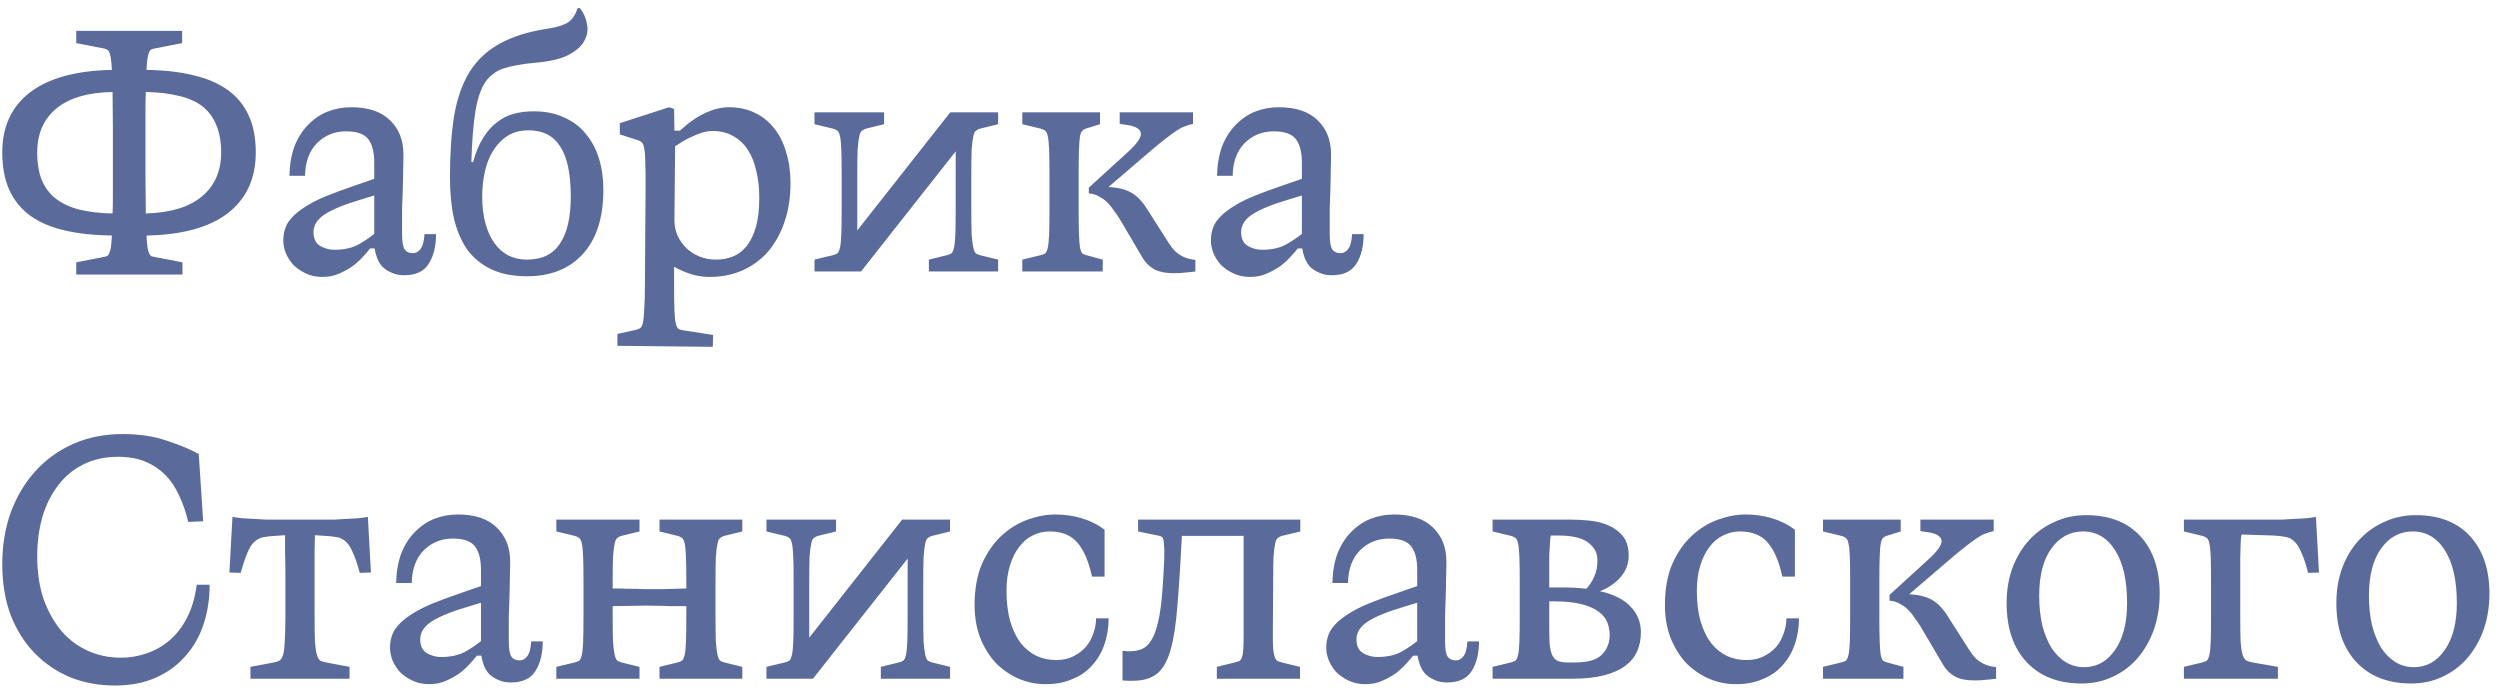 <svg width="221" height="61" viewBox="0 0 221 61" fill="none" xmlns="http://www.w3.org/2000/svg">
<path d="M9.95 8.13C7.77 8.17 6.11 8.66 4.97 9.6C3.85 10.54 3.29 11.83 3.29 13.47C3.29 14.45 3.43 15.28 3.71 15.96C4.01 16.64 4.44 17.19 5 17.61C5.56 18.03 6.25 18.34 7.07 18.54C7.91 18.74 8.87 18.85 9.95 18.87C9.97 18.45 9.98 17.98 9.98 17.46C9.98 16.92 9.98 16.33 9.98 15.69V11.31L9.95 8.13ZM0.2 13.47C0.2 11.19 1.02 9.42 2.66 8.16C4.32 6.9 6.73 6.24 9.89 6.18C9.87 5.74 9.84 5.4 9.8 5.16C9.76 4.9 9.71 4.71 9.65 4.59C9.59 4.47 9.52 4.4 9.44 4.38C9.38 4.34 9.3 4.31 9.2 4.29L6.74 3.81V2.73H16.1V3.81L13.64 4.29C13.54 4.31 13.45 4.34 13.37 4.38C13.31 4.4 13.25 4.47 13.19 4.59C13.13 4.71 13.08 4.9 13.04 5.16C13 5.4 12.97 5.74 12.95 6.18C14.53 6.2 15.92 6.36 17.12 6.66C18.32 6.94 19.32 7.37 20.12 7.95C20.94 8.53 21.56 9.28 21.98 10.2C22.4 11.1 22.61 12.19 22.61 13.47C22.61 15.77 21.79 17.56 20.15 18.84C18.51 20.1 16.11 20.76 12.95 20.82C12.97 21.26 13 21.61 13.04 21.87C13.08 22.11 13.13 22.29 13.19 22.41C13.25 22.53 13.31 22.61 13.37 22.65C13.45 22.67 13.54 22.69 13.64 22.71L16.13 23.19V24.27H6.74V23.19L9.2 22.71C9.3 22.69 9.38 22.67 9.44 22.65C9.52 22.61 9.59 22.53 9.65 22.41C9.71 22.29 9.76 22.11 9.8 21.87C9.84 21.61 9.87 21.26 9.89 20.82C8.31 20.8 6.92 20.65 5.72 20.37C4.52 20.09 3.51 19.66 2.69 19.08C1.87 18.48 1.25 17.72 0.83 16.8C0.41 15.88 0.2 14.77 0.2 13.47ZM12.89 18.87C15.07 18.81 16.72 18.31 17.84 17.37C18.98 16.43 19.55 15.13 19.55 13.47C19.55 12.51 19.4 11.69 19.1 11.01C18.82 10.33 18.4 9.78 17.84 9.36C17.28 8.94 16.58 8.64 15.74 8.46C14.92 8.26 13.97 8.15 12.89 8.13C12.87 8.55 12.86 9.03 12.86 9.57C12.86 10.09 12.86 10.67 12.86 11.31V15.69L12.89 18.87ZM28.524 24.48C27.945 24.48 27.434 24.37 26.994 24.15C26.575 23.95 26.215 23.7 25.915 23.4C25.634 23.08 25.415 22.73 25.255 22.35C25.114 21.97 25.044 21.61 25.044 21.27C25.044 20.63 25.195 20.08 25.494 19.62C25.814 19.16 26.255 18.75 26.814 18.39C27.375 18.01 28.044 17.66 28.825 17.34C29.625 17.02 30.494 16.7 31.434 16.38L33.084 15.81V14.37C33.084 13.47 32.914 12.79 32.575 12.33C32.234 11.85 31.575 11.61 30.595 11.61C29.575 11.61 28.715 11.96 28.015 12.66C27.334 13.36 26.985 14.32 26.965 15.54H25.584C25.605 14.56 25.755 13.69 26.035 12.93C26.334 12.17 26.735 11.54 27.235 11.04C27.735 10.52 28.305 10.13 28.945 9.87C29.605 9.61 30.305 9.48 31.044 9.48C32.544 9.48 33.684 9.86 34.465 10.62C35.264 11.38 35.664 12.39 35.664 13.65C35.664 14.15 35.654 14.65 35.635 15.15C35.635 15.63 35.624 16.15 35.605 16.71C35.584 17.25 35.565 17.84 35.544 18.48C35.544 19.12 35.544 19.85 35.544 20.67C35.544 21.33 35.614 21.78 35.755 22.02C35.914 22.26 36.164 22.38 36.505 22.38C36.764 22.38 36.984 22.26 37.164 22.02C37.364 21.78 37.484 21.34 37.525 20.7H38.544C38.544 21.78 38.325 22.66 37.885 23.34C37.465 24 36.745 24.33 35.724 24.33C35.285 24.33 34.904 24.25 34.584 24.09C34.264 23.95 33.995 23.77 33.775 23.55C33.575 23.31 33.425 23.05 33.325 22.77C33.224 22.49 33.154 22.22 33.114 21.96H32.724C32.584 22.14 32.385 22.37 32.124 22.65C31.884 22.93 31.584 23.21 31.224 23.49C30.864 23.75 30.454 23.98 29.994 24.18C29.555 24.38 29.064 24.48 28.524 24.48ZM27.715 20.52C27.715 21.1 27.915 21.51 28.314 21.75C28.715 21.97 29.125 22.08 29.544 22.08C30.445 22.08 31.184 21.91 31.765 21.57C32.344 21.23 32.785 20.93 33.084 20.67V17.28L32.005 17.61C30.505 18.05 29.415 18.49 28.735 18.93C28.055 19.37 27.715 19.9 27.715 20.52ZM46.587 24.42C45.367 24.42 44.327 24.22 43.467 23.82C42.607 23.42 41.897 22.85 41.337 22.11C40.797 21.35 40.397 20.43 40.137 19.35C39.897 18.27 39.777 17.04 39.777 15.66C39.777 13.6 39.897 11.81 40.137 10.29C40.397 8.75 40.847 7.45 41.487 6.39C42.147 5.33 43.037 4.49 44.157 3.87C45.297 3.23 46.747 2.78 48.507 2.52C49.267 2.4 49.837 2.22 50.217 1.98C50.597 1.72 50.877 1.3 51.057 0.72H51.267C51.607 1.16 51.817 1.64 51.897 2.16C51.997 2.68 51.907 3.18 51.627 3.66C51.367 4.12 50.887 4.53 50.187 4.89C49.487 5.23 48.517 5.45 47.277 5.55C46.177 5.65 45.277 5.81 44.577 6.03C43.877 6.25 43.317 6.66 42.897 7.26C42.497 7.86 42.207 8.72 42.027 9.84C41.847 10.94 41.727 12.43 41.667 14.31L41.817 14.34C42.057 13.46 42.357 12.74 42.717 12.18C43.077 11.6 43.487 11.14 43.947 10.8C44.407 10.44 44.907 10.19 45.447 10.05C45.987 9.91 46.567 9.84 47.187 9.84C48.207 9.84 49.097 10.02 49.857 10.38C50.637 10.72 51.277 11.2 51.777 11.82C52.297 12.44 52.687 13.17 52.947 14.01C53.207 14.85 53.337 15.77 53.337 16.77C53.337 19.23 52.737 21.12 51.537 22.44C50.337 23.76 48.687 24.42 46.587 24.42ZM42.627 17.37C42.627 19.07 42.977 20.43 43.677 21.45C44.377 22.45 45.347 22.95 46.587 22.95C47.907 22.95 48.877 22.48 49.497 21.54C50.137 20.6 50.457 19.21 50.457 17.37C50.457 15.37 50.147 13.9 49.527 12.96C48.927 12 47.997 11.52 46.737 11.52C46.017 11.52 45.397 11.68 44.877 12C44.377 12.32 43.957 12.75 43.617 13.29C43.277 13.81 43.027 14.43 42.867 15.15C42.707 15.85 42.627 16.59 42.627 17.37ZM59.59 25.23C59.59 26.17 59.6 26.9 59.62 27.42C59.64 27.94 59.68 28.33 59.74 28.59C59.8 28.85 59.88 29.01 59.98 29.07C60.08 29.13 60.2 29.17 60.34 29.19L63.04 29.61L63.01 30.66L54.58 30.57V29.52L56.2 29.16C56.36 29.12 56.49 29.07 56.59 29.01C56.69 28.95 56.77 28.79 56.83 28.53C56.89 28.27 56.93 27.88 56.95 27.36C56.99 26.86 57.01 26.14 57.01 25.2L57.07 16.29C57.07 15.43 57.06 14.76 57.04 14.28C57.04 13.78 57.01 13.4 56.95 13.14C56.91 12.88 56.85 12.71 56.77 12.63C56.69 12.53 56.59 12.46 56.47 12.42L54.79 11.88V10.89L59.14 9.48L59.59 9.63L59.62 11.55H60.1C60.94 10.79 61.71 10.26 62.41 9.96C63.11 9.64 63.78 9.48 64.42 9.48C65.28 9.48 66.04 9.64 66.7 9.96C67.38 10.28 67.95 10.73 68.41 11.31C68.89 11.89 69.25 12.6 69.49 13.44C69.75 14.26 69.88 15.17 69.88 16.17C69.88 17.41 69.71 18.54 69.37 19.56C69.03 20.58 68.55 21.46 67.93 22.2C67.31 22.92 66.56 23.48 65.68 23.88C64.8 24.28 63.82 24.48 62.74 24.48C62.18 24.48 61.64 24.4 61.12 24.24C60.6 24.08 60.09 23.86 59.59 23.58V25.23ZM59.62 19.47C59.62 19.95 59.71 20.4 59.89 20.82C60.09 21.24 60.35 21.61 60.67 21.93C61.01 22.25 61.4 22.5 61.84 22.68C62.3 22.86 62.78 22.95 63.28 22.95C63.82 22.95 64.32 22.86 64.78 22.68C65.24 22.5 65.64 22.2 65.98 21.78C66.34 21.34 66.62 20.77 66.82 20.07C67.02 19.37 67.12 18.51 67.12 17.49C67.12 16.61 67.03 15.81 66.85 15.09C66.69 14.37 66.44 13.75 66.1 13.23C65.76 12.71 65.33 12.31 64.81 12.03C64.31 11.73 63.71 11.58 63.01 11.58C62.69 11.58 62.37 11.63 62.05 11.73C61.73 11.83 61.43 11.95 61.15 12.09C60.87 12.21 60.6 12.35 60.34 12.51C60.1 12.67 59.88 12.81 59.68 12.93L59.62 19.47ZM72.003 24V22.95L73.623 22.56C73.783 22.52 73.913 22.47 74.013 22.41C74.113 22.33 74.193 22.16 74.253 21.9C74.313 21.64 74.353 21.25 74.373 20.73C74.393 20.19 74.403 19.43 74.403 18.45V15.48C74.403 14.5 74.393 13.75 74.373 13.23C74.353 12.69 74.313 12.29 74.253 12.03C74.193 11.77 74.113 11.61 74.013 11.55C73.913 11.47 73.783 11.41 73.623 11.37L72.003 10.98V9.93H78.153V10.98L76.563 11.37C76.423 11.41 76.303 11.47 76.203 11.55C76.103 11.61 76.023 11.77 75.963 12.03C75.903 12.29 75.853 12.69 75.813 13.23C75.793 13.75 75.783 14.5 75.783 15.48V20.37L84.003 9.93H88.233V10.98L86.643 11.37C86.503 11.41 86.383 11.47 86.283 11.55C86.183 11.61 86.103 11.77 86.043 12.03C85.983 12.29 85.933 12.69 85.893 13.23C85.873 13.75 85.863 14.5 85.863 15.48V18.45C85.863 19.43 85.873 20.19 85.893 20.73C85.933 21.25 85.983 21.64 86.043 21.9C86.103 22.16 86.183 22.33 86.283 22.41C86.383 22.47 86.503 22.52 86.643 22.56L88.233 22.95V24H82.113V22.95L83.703 22.56C83.863 22.52 83.993 22.47 84.093 22.41C84.193 22.33 84.273 22.16 84.333 21.9C84.393 21.64 84.433 21.25 84.453 20.73C84.473 20.19 84.483 19.43 84.483 18.45V13.38L76.113 24H72.003ZM103.782 24.15C103.042 24.15 102.452 24.03 102.012 23.79C101.592 23.55 101.252 23.21 100.992 22.77L99.012 19.41C98.872 19.17 98.702 18.92 98.502 18.66C98.322 18.38 98.122 18.13 97.902 17.91C97.682 17.69 97.432 17.51 97.152 17.37C96.892 17.21 96.592 17.12 96.252 17.1V16.59L99.672 13.47C100.552 12.67 100.942 12.09 100.842 11.73C100.762 11.37 100.342 11.14 99.582 11.04L98.982 10.95V9.93H105.462V10.95C105.182 11.01 104.922 11.09 104.682 11.19C104.462 11.27 104.222 11.4 103.962 11.58C103.722 11.74 103.422 11.96 103.062 12.24C102.722 12.5 102.292 12.85 101.772 13.29L97.992 16.53C98.792 16.57 99.452 16.73 99.972 17.01C100.492 17.29 100.982 17.8 101.442 18.54L103.332 21.51C103.532 21.81 103.732 22.06 103.932 22.26C104.152 22.44 104.362 22.58 104.562 22.68C104.782 22.78 104.982 22.85 105.162 22.89C105.362 22.93 105.532 22.96 105.672 22.98V24C105.392 24.04 105.102 24.07 104.802 24.09C104.522 24.13 104.182 24.15 103.782 24.15ZM90.372 22.95L91.992 22.56C92.152 22.52 92.282 22.47 92.382 22.41C92.482 22.33 92.562 22.16 92.622 21.9C92.682 21.64 92.722 21.25 92.742 20.73C92.762 20.19 92.772 19.43 92.772 18.45V15.48C92.772 14.5 92.762 13.75 92.742 13.23C92.722 12.69 92.682 12.29 92.622 12.03C92.562 11.77 92.482 11.61 92.382 11.55C92.282 11.47 92.152 11.41 91.992 11.37L90.372 10.98V9.93H97.242V10.98L95.982 11.37C95.862 11.41 95.762 11.47 95.682 11.55C95.602 11.61 95.532 11.77 95.472 12.03C95.432 12.29 95.402 12.69 95.382 13.23C95.362 13.75 95.352 14.5 95.352 15.48V18.45C95.352 19.43 95.362 20.19 95.382 20.73C95.402 21.25 95.432 21.64 95.472 21.9C95.532 22.16 95.602 22.33 95.682 22.41C95.782 22.47 95.902 22.52 96.042 22.56L97.482 22.95V24H90.372V22.95ZM110.526 24.48C109.946 24.48 109.436 24.37 108.996 24.15C108.576 23.95 108.216 23.7 107.916 23.4C107.636 23.08 107.416 22.73 107.256 22.35C107.116 21.97 107.046 21.61 107.046 21.27C107.046 20.63 107.196 20.08 107.496 19.62C107.816 19.16 108.256 18.75 108.816 18.39C109.376 18.01 110.046 17.66 110.826 17.34C111.626 17.02 112.496 16.7 113.436 16.38L115.086 15.81V14.37C115.086 13.47 114.916 12.79 114.576 12.33C114.236 11.85 113.576 11.61 112.596 11.61C111.576 11.61 110.716 11.96 110.016 12.66C109.336 13.36 108.986 14.32 108.966 15.54H107.586C107.606 14.56 107.756 13.69 108.036 12.93C108.336 12.17 108.736 11.54 109.236 11.04C109.736 10.52 110.306 10.13 110.946 9.87C111.606 9.61 112.306 9.48 113.046 9.48C114.546 9.48 115.686 9.86 116.466 10.62C117.266 11.38 117.666 12.39 117.666 13.65C117.666 14.15 117.656 14.65 117.636 15.15C117.636 15.63 117.626 16.15 117.606 16.71C117.586 17.25 117.566 17.84 117.546 18.48C117.546 19.12 117.546 19.85 117.546 20.67C117.546 21.33 117.616 21.78 117.756 22.02C117.916 22.26 118.166 22.38 118.506 22.38C118.766 22.38 118.986 22.26 119.166 22.02C119.366 21.78 119.486 21.34 119.526 20.7H120.546C120.546 21.78 120.326 22.66 119.886 23.34C119.466 24 118.746 24.33 117.726 24.33C117.286 24.33 116.906 24.25 116.586 24.09C116.266 23.95 115.996 23.77 115.776 23.55C115.576 23.31 115.426 23.05 115.326 22.77C115.226 22.49 115.156 22.22 115.116 21.96H114.726C114.586 22.14 114.386 22.37 114.126 22.65C113.886 22.93 113.586 23.21 113.226 23.49C112.866 23.75 112.456 23.98 111.996 24.18C111.556 24.38 111.066 24.48 110.526 24.48ZM109.716 20.52C109.716 21.1 109.916 21.51 110.316 21.75C110.716 21.97 111.126 22.08 111.546 22.08C112.446 22.08 113.186 21.91 113.766 21.57C114.346 21.23 114.786 20.93 115.086 20.67V17.28L114.006 17.61C112.506 18.05 111.416 18.49 110.736 18.93C110.056 19.37 109.716 19.9 109.716 20.52ZM10.16 60.6C8.76 60.6 7.45 60.36 6.23 59.88C5.03 59.38 3.98 58.67 3.08 57.75C2.18 56.83 1.47 55.71 0.95 54.39C0.45 53.05 0.2 51.54 0.2 49.86C0.2 48.22 0.45 46.7 0.95 45.3C1.47 43.9 2.19 42.69 3.11 41.67C4.05 40.63 5.17 39.82 6.47 39.24C7.79 38.66 9.25 38.37 10.85 38.37C12.33 38.37 13.64 38.57 14.78 38.97C15.94 39.35 16.87 39.74 17.57 40.14L17.96 46.08L16.64 46.14C16.44 45.28 16.17 44.5 15.83 43.8C15.51 43.08 15.1 42.47 14.6 41.97C14.1 41.47 13.51 41.08 12.83 40.8C12.15 40.52 11.35 40.38 10.43 40.38C9.27 40.38 8.24 40.61 7.34 41.07C6.46 41.51 5.72 42.13 5.12 42.93C4.52 43.71 4.06 44.64 3.74 45.72C3.44 46.78 3.29 47.93 3.29 49.17C3.29 50.59 3.48 51.86 3.86 52.98C4.26 54.08 4.79 55.02 5.45 55.8C6.11 56.56 6.89 57.14 7.79 57.54C8.69 57.94 9.65 58.14 10.67 58.14C11.47 58.14 12.24 58.01 12.98 57.75C13.74 57.49 14.42 57.1 15.02 56.58C15.64 56.04 16.15 55.37 16.55 54.57C16.97 53.75 17.25 52.79 17.39 51.69H18.53C18.53 52.95 18.35 54.12 17.99 55.2C17.63 56.28 17.09 57.22 16.37 58.02C15.67 58.82 14.8 59.45 13.76 59.91C12.72 60.37 11.52 60.6 10.16 60.6ZM22.14 58.95L24.21 58.56C24.41 58.52 24.57 58.47 24.69 58.41C24.83 58.33 24.94 58.16 25.02 57.9C25.1 57.64 25.15 57.25 25.17 56.73C25.21 56.19 25.23 55.43 25.23 54.45V50.85C25.23 50.11 25.22 49.45 25.2 48.87C25.2 48.27 25.2 47.75 25.2 47.31L24.36 47.37C23.92 47.39 23.55 47.43 23.25 47.49C22.97 47.55 22.71 47.69 22.47 47.91C22.25 48.11 22.05 48.43 21.87 48.87C21.69 49.29 21.49 49.88 21.27 50.64L20.28 50.61L20.55 45.69C20.75 45.73 21.02 45.77 21.36 45.81C21.72 45.83 22.08 45.85 22.44 45.87C22.82 45.89 23.17 45.91 23.49 45.93C23.81 45.93 24.04 45.93 24.18 45.93H28.89C29.05 45.93 29.29 45.93 29.61 45.93C29.93 45.91 30.27 45.89 30.63 45.87C31.01 45.85 31.37 45.83 31.71 45.81C32.05 45.77 32.32 45.73 32.52 45.69L32.79 50.61L31.8 50.64C31.6 49.88 31.4 49.29 31.2 48.87C31.02 48.43 30.82 48.11 30.6 47.91C30.38 47.69 30.12 47.55 29.82 47.49C29.52 47.43 29.15 47.39 28.71 47.37L27.84 47.31C27.84 47.67 27.83 48.14 27.81 48.72C27.81 49.28 27.81 49.99 27.81 50.85V54.45C27.81 55.43 27.82 56.19 27.84 56.73C27.88 57.25 27.94 57.64 28.02 57.9C28.1 58.16 28.2 58.33 28.32 58.41C28.46 58.47 28.63 58.52 28.83 58.56L30.9 58.95V60H22.14V58.95ZM37.958 60.48C37.378 60.48 36.868 60.37 36.428 60.15C36.008 59.95 35.648 59.7 35.348 59.4C35.068 59.08 34.848 58.73 34.688 58.35C34.548 57.97 34.478 57.61 34.478 57.27C34.478 56.63 34.628 56.08 34.928 55.62C35.248 55.16 35.688 54.75 36.248 54.39C36.808 54.01 37.478 53.66 38.258 53.34C39.058 53.02 39.928 52.7 40.868 52.38L42.518 51.81V50.37C42.518 49.47 42.348 48.79 42.008 48.33C41.668 47.85 41.008 47.61 40.028 47.61C39.008 47.61 38.148 47.96 37.448 48.66C36.768 49.36 36.418 50.32 36.398 51.54H35.018C35.038 50.56 35.188 49.69 35.468 48.93C35.768 48.17 36.168 47.54 36.668 47.04C37.168 46.52 37.738 46.13 38.378 45.87C39.038 45.61 39.738 45.48 40.478 45.48C41.978 45.48 43.118 45.86 43.898 46.62C44.698 47.38 45.098 48.39 45.098 49.65C45.098 50.15 45.088 50.65 45.068 51.15C45.068 51.63 45.058 52.15 45.038 52.71C45.018 53.25 44.998 53.84 44.978 54.48C44.978 55.12 44.978 55.85 44.978 56.67C44.978 57.33 45.048 57.78 45.188 58.02C45.348 58.26 45.598 58.38 45.938 58.38C46.198 58.38 46.418 58.26 46.598 58.02C46.798 57.78 46.918 57.34 46.958 56.7H47.978C47.978 57.78 47.758 58.66 47.318 59.34C46.898 60 46.178 60.33 45.158 60.33C44.718 60.33 44.338 60.25 44.018 60.09C43.698 59.95 43.428 59.77 43.208 59.55C43.008 59.31 42.858 59.05 42.758 58.77C42.658 58.49 42.588 58.22 42.548 57.96H42.158C42.018 58.14 41.818 58.37 41.558 58.65C41.318 58.93 41.018 59.21 40.658 59.49C40.298 59.75 39.888 59.98 39.428 60.18C38.988 60.38 38.498 60.48 37.958 60.48ZM37.148 56.52C37.148 57.1 37.348 57.51 37.748 57.75C38.148 57.97 38.558 58.08 38.978 58.08C39.878 58.08 40.618 57.91 41.198 57.57C41.778 57.23 42.218 56.93 42.518 56.67V53.28L41.438 53.61C39.938 54.05 38.848 54.49 38.168 54.93C37.488 55.37 37.148 55.9 37.148 56.52ZM49.181 58.95L50.801 58.56C50.961 58.52 51.091 58.47 51.191 58.41C51.291 58.33 51.371 58.16 51.431 57.9C51.491 57.64 51.531 57.25 51.551 56.73C51.571 56.19 51.581 55.43 51.581 54.45V51.48C51.581 50.5 51.571 49.75 51.551 49.23C51.531 48.69 51.491 48.29 51.431 48.03C51.371 47.77 51.291 47.61 51.191 47.55C51.091 47.47 50.961 47.41 50.801 47.37L49.181 46.98V45.93H56.531V46.98L54.941 47.37C54.801 47.41 54.681 47.47 54.581 47.55C54.481 47.61 54.401 47.77 54.341 48.03C54.281 48.29 54.231 48.69 54.191 49.23C54.171 49.75 54.161 50.5 54.161 51.48V52.02C54.661 52.02 55.131 52.03 55.571 52.05C56.031 52.05 56.511 52.06 57.011 52.08C57.511 52.08 58.051 52.08 58.631 52.08C59.231 52.06 59.911 52.04 60.671 52.02V51.48C60.671 50.5 60.661 49.75 60.641 49.23C60.621 48.69 60.581 48.29 60.521 48.03C60.461 47.77 60.381 47.61 60.281 47.55C60.181 47.47 60.051 47.41 59.891 47.37L58.301 46.98V45.93H65.621V46.98L64.031 47.37C63.891 47.41 63.771 47.47 63.671 47.55C63.571 47.61 63.491 47.77 63.431 48.03C63.371 48.29 63.321 48.69 63.281 49.23C63.261 49.75 63.251 50.5 63.251 51.48V54.45C63.251 55.43 63.261 56.19 63.281 56.73C63.321 57.25 63.371 57.64 63.431 57.9C63.491 58.16 63.571 58.33 63.671 58.41C63.771 58.47 63.891 58.52 64.031 58.56L65.621 58.95V60H58.301V58.95L59.891 58.56C60.051 58.52 60.181 58.47 60.281 58.41C60.381 58.33 60.461 58.16 60.521 57.9C60.581 57.64 60.621 57.25 60.641 56.73C60.661 56.19 60.671 55.43 60.671 54.45V53.58C60.191 53.58 59.721 53.58 59.261 53.58C58.821 53.56 58.351 53.55 57.851 53.55C57.371 53.53 56.831 53.53 56.231 53.55C55.631 53.55 54.941 53.56 54.161 53.58V54.45C54.161 55.43 54.171 56.19 54.191 56.73C54.231 57.25 54.281 57.64 54.341 57.9C54.401 58.16 54.481 58.33 54.581 58.41C54.681 58.47 54.801 58.52 54.941 58.56L56.531 58.95V60H49.181V58.95ZM67.755 60V58.95L69.375 58.56C69.535 58.52 69.665 58.47 69.765 58.41C69.865 58.33 69.945 58.16 70.005 57.9C70.065 57.64 70.105 57.25 70.125 56.73C70.145 56.19 70.155 55.43 70.155 54.45V51.48C70.155 50.5 70.145 49.75 70.125 49.23C70.105 48.69 70.065 48.29 70.005 48.03C69.945 47.77 69.865 47.61 69.765 47.55C69.665 47.47 69.535 47.41 69.375 47.37L67.755 46.98V45.93H73.905V46.98L72.315 47.37C72.175 47.41 72.055 47.47 71.955 47.55C71.855 47.61 71.775 47.77 71.715 48.03C71.655 48.29 71.605 48.69 71.565 49.23C71.545 49.75 71.535 50.5 71.535 51.48V56.37L79.755 45.93H83.985V46.98L82.395 47.37C82.255 47.41 82.135 47.47 82.035 47.55C81.935 47.61 81.855 47.77 81.795 48.03C81.735 48.29 81.685 48.69 81.645 49.23C81.625 49.75 81.615 50.5 81.615 51.48V54.45C81.615 55.43 81.625 56.19 81.645 56.73C81.685 57.25 81.735 57.64 81.795 57.9C81.855 58.16 81.935 58.33 82.035 58.41C82.135 58.47 82.255 58.52 82.395 58.56L83.985 58.95V60H77.865V58.95L79.455 58.56C79.615 58.52 79.745 58.47 79.845 58.41C79.945 58.33 80.025 58.16 80.085 57.9C80.145 57.64 80.185 57.25 80.205 56.73C80.225 56.19 80.235 55.43 80.235 54.45V49.38L71.865 60H67.755ZM92.454 60.48C91.574 60.48 90.754 60.31 89.994 59.97C89.234 59.63 88.564 59.16 87.984 58.56C87.424 57.94 86.974 57.2 86.634 56.34C86.314 55.48 86.154 54.53 86.154 53.49C86.154 52.07 86.374 50.85 86.814 49.83C87.274 48.81 87.854 47.98 88.554 47.34C89.254 46.7 90.024 46.23 90.864 45.93C91.704 45.63 92.514 45.48 93.294 45.48C94.094 45.48 94.864 45.59 95.604 45.81C96.364 46.03 97.044 46.37 97.644 46.83V50.97H96.534C96.234 49.61 95.804 48.61 95.244 47.97C94.684 47.31 93.864 46.98 92.784 46.98C92.244 46.98 91.744 47.1 91.284 47.34C90.824 47.56 90.424 47.9 90.084 48.36C89.744 48.8 89.474 49.35 89.274 50.01C89.074 50.65 88.974 51.38 88.974 52.2C88.974 53.24 89.084 54.15 89.304 54.93C89.544 55.71 89.854 56.35 90.234 56.85C90.634 57.35 91.104 57.73 91.644 57.99C92.184 58.23 92.754 58.35 93.354 58.35C93.934 58.35 94.444 58.24 94.884 58.02C95.324 57.8 95.694 57.52 95.994 57.18C96.294 56.82 96.514 56.42 96.654 55.98C96.814 55.54 96.894 55.1 96.894 54.66H98.004C98.004 55.5 97.874 56.28 97.614 57C97.374 57.7 97.014 58.31 96.534 58.83C96.074 59.35 95.494 59.75 94.794 60.03C94.114 60.33 93.334 60.48 92.454 60.48ZM114.948 46.98L113.328 47.37C113.188 47.41 113.068 47.47 112.968 47.55C112.868 47.61 112.788 47.77 112.728 48.03C112.668 48.29 112.618 48.69 112.578 49.23C112.558 49.75 112.548 50.5 112.548 51.48L112.518 56.01C112.518 56.59 112.528 57.05 112.548 57.39C112.588 57.71 112.638 57.95 112.698 58.11C112.758 58.27 112.838 58.38 112.938 58.44C113.038 58.48 113.158 58.52 113.298 58.56L114.918 58.95V60H107.568V58.95L109.158 58.56C109.318 58.52 109.448 58.48 109.548 58.44C109.648 58.38 109.728 58.27 109.788 58.11C109.848 57.95 109.888 57.71 109.908 57.39C109.928 57.05 109.938 56.59 109.938 56.01V47.37H104.478C104.358 49.79 104.228 51.82 104.088 53.46C103.968 55.1 103.768 56.42 103.488 57.42C103.208 58.42 102.808 59.13 102.288 59.55C101.768 59.97 101.048 60.18 100.128 60.18C99.988 60.18 99.848 60.18 99.708 60.18C99.568 60.18 99.408 60.17 99.228 60.15V57.54H99.378C99.478 57.56 99.568 57.57 99.648 57.57C99.728 57.57 99.808 57.57 99.888 57.57C100.268 57.57 100.608 57.51 100.908 57.39C101.228 57.27 101.508 57.02 101.748 56.64C102.008 56.24 102.218 55.68 102.378 54.96C102.558 54.22 102.688 53.25 102.768 52.05C102.848 50.91 102.898 50.03 102.918 49.41C102.938 48.79 102.928 48.33 102.888 48.03C102.868 47.73 102.818 47.55 102.738 47.49C102.678 47.43 102.598 47.39 102.498 47.37L100.608 46.98V45.93H114.948V46.98ZM120.722 60.48C120.142 60.48 119.632 60.37 119.192 60.15C118.772 59.95 118.412 59.7 118.112 59.4C117.832 59.08 117.612 58.73 117.452 58.35C117.312 57.97 117.242 57.61 117.242 57.27C117.242 56.63 117.392 56.08 117.692 55.62C118.012 55.16 118.452 54.75 119.012 54.39C119.572 54.01 120.242 53.66 121.022 53.34C121.822 53.02 122.692 52.7 123.632 52.38L125.282 51.81V50.37C125.282 49.47 125.112 48.79 124.772 48.33C124.432 47.85 123.772 47.61 122.792 47.61C121.772 47.61 120.912 47.96 120.212 48.66C119.532 49.36 119.182 50.32 119.162 51.54H117.782C117.802 50.56 117.952 49.69 118.232 48.93C118.532 48.17 118.932 47.54 119.432 47.04C119.932 46.52 120.502 46.13 121.142 45.87C121.802 45.61 122.502 45.48 123.242 45.48C124.742 45.48 125.882 45.86 126.662 46.62C127.462 47.38 127.862 48.39 127.862 49.65C127.862 50.15 127.852 50.65 127.832 51.15C127.832 51.63 127.822 52.15 127.802 52.71C127.782 53.25 127.762 53.84 127.742 54.48C127.742 55.12 127.742 55.85 127.742 56.67C127.742 57.33 127.812 57.78 127.952 58.02C128.112 58.26 128.362 58.38 128.702 58.38C128.962 58.38 129.182 58.26 129.362 58.02C129.562 57.78 129.682 57.34 129.722 56.7H130.742C130.742 57.78 130.522 58.66 130.082 59.34C129.662 60 128.942 60.33 127.922 60.33C127.482 60.33 127.102 60.25 126.782 60.09C126.462 59.95 126.192 59.77 125.972 59.55C125.772 59.31 125.622 59.05 125.522 58.77C125.422 58.49 125.352 58.22 125.312 57.96H124.922C124.782 58.14 124.582 58.37 124.322 58.65C124.082 58.93 123.782 59.21 123.422 59.49C123.062 59.75 122.652 59.98 122.192 60.18C121.752 60.38 121.262 60.48 120.722 60.48ZM119.912 56.52C119.912 57.1 120.112 57.51 120.512 57.75C120.912 57.97 121.322 58.08 121.742 58.08C122.642 58.08 123.382 57.91 123.962 57.57C124.542 57.23 124.982 56.93 125.282 56.67V53.28L124.202 53.61C122.702 54.05 121.612 54.49 120.932 54.93C120.252 55.37 119.912 55.9 119.912 56.52ZM131.945 58.95L133.565 58.56C133.725 58.52 133.855 58.47 133.955 58.41C134.055 58.33 134.135 58.16 134.195 57.9C134.255 57.64 134.295 57.25 134.315 56.73C134.335 56.19 134.345 55.43 134.345 54.45V51.48C134.345 50.5 134.335 49.75 134.315 49.23C134.295 48.69 134.255 48.29 134.195 48.03C134.135 47.77 134.055 47.61 133.955 47.55C133.855 47.47 133.725 47.41 133.565 47.37L131.945 46.98V45.93H138.755C139.295 45.93 139.875 45.96 140.495 46.02C141.115 46.08 141.675 46.22 142.175 46.44C142.695 46.66 143.125 46.98 143.465 47.4C143.805 47.82 143.975 48.39 143.975 49.11C143.975 49.85 143.725 50.5 143.225 51.06C142.725 51.6 142.125 52 141.425 52.26C142.665 52.54 143.575 53 144.155 53.64C144.755 54.26 145.055 55.01 145.055 55.89C145.055 56.51 144.945 57.07 144.725 57.57C144.505 58.07 144.155 58.5 143.675 58.86C143.195 59.22 142.565 59.5 141.785 59.7C141.005 59.9 140.055 60 138.935 60H131.945V58.95ZM136.955 55.47C136.955 56.03 136.965 56.51 136.985 56.91C137.025 57.31 137.095 57.63 137.195 57.87C137.295 58.11 137.455 58.29 137.675 58.41C137.895 58.51 138.185 58.56 138.545 58.56H139.235C140.375 58.56 141.165 58.33 141.605 57.87C142.065 57.41 142.295 56.83 142.295 56.13C142.295 55.73 142.225 55.36 142.085 55.02C141.945 54.66 141.685 54.34 141.305 54.06C140.925 53.78 140.415 53.56 139.775 53.4C139.155 53.24 138.345 53.16 137.345 53.16H136.955V55.47ZM138.125 51.93C138.525 51.93 138.895 51.94 139.235 51.96C139.575 51.98 139.905 52.01 140.225 52.05C140.505 51.77 140.735 51.42 140.915 51C141.115 50.58 141.215 50.09 141.215 49.53C141.215 48.89 140.945 48.37 140.405 47.97C139.865 47.55 138.985 47.34 137.765 47.34H137.105C137.085 47.38 137.065 47.45 137.045 47.55C137.045 47.65 137.035 47.82 137.015 48.06C136.995 48.3 136.975 48.63 136.955 49.05C136.955 49.45 136.955 49.98 136.955 50.64V51.93H138.125ZM153.48 60.48C152.6 60.48 151.78 60.31 151.02 59.97C150.26 59.63 149.59 59.16 149.01 58.56C148.45 57.94 148 57.2 147.66 56.34C147.34 55.48 147.18 54.53 147.18 53.49C147.18 52.07 147.4 50.85 147.84 49.83C148.3 48.81 148.88 47.98 149.58 47.34C150.28 46.7 151.05 46.23 151.89 45.93C152.73 45.63 153.54 45.48 154.32 45.48C155.12 45.48 155.89 45.59 156.63 45.81C157.39 46.03 158.07 46.37 158.67 46.83V50.97H157.56C157.26 49.61 156.83 48.61 156.27 47.97C155.71 47.31 154.89 46.98 153.81 46.98C153.27 46.98 152.77 47.1 152.31 47.34C151.85 47.56 151.45 47.9 151.11 48.36C150.77 48.8 150.5 49.35 150.3 50.01C150.1 50.65 150 51.38 150 52.2C150 53.24 150.11 54.15 150.33 54.93C150.57 55.71 150.88 56.35 151.26 56.85C151.66 57.35 152.13 57.73 152.67 57.99C153.21 58.23 153.78 58.35 154.38 58.35C154.96 58.35 155.47 58.24 155.91 58.02C156.35 57.8 156.72 57.52 157.02 57.18C157.32 56.82 157.54 56.42 157.68 55.98C157.84 55.54 157.92 55.1 157.92 54.66H159.03C159.03 55.5 158.9 56.28 158.64 57C158.4 57.7 158.04 58.31 157.56 58.83C157.1 59.35 156.52 59.75 155.82 60.03C155.14 60.33 154.36 60.48 153.48 60.48ZM174.564 60.15C173.824 60.15 173.234 60.03 172.794 59.79C172.374 59.55 172.034 59.21 171.774 58.77L169.794 55.41C169.654 55.17 169.484 54.92 169.284 54.66C169.104 54.38 168.904 54.13 168.684 53.91C168.464 53.69 168.214 53.51 167.934 53.37C167.674 53.21 167.374 53.12 167.034 53.1V52.59L170.454 49.47C171.334 48.67 171.724 48.09 171.624 47.73C171.544 47.37 171.124 47.14 170.364 47.04L169.764 46.95V45.93H176.244V46.95C175.964 47.01 175.704 47.09 175.464 47.19C175.244 47.27 175.004 47.4 174.744 47.58C174.504 47.74 174.204 47.96 173.844 48.24C173.504 48.5 173.074 48.85 172.554 49.29L168.774 52.53C169.574 52.57 170.234 52.73 170.754 53.01C171.274 53.29 171.764 53.8 172.224 54.54L174.114 57.51C174.314 57.81 174.514 58.06 174.714 58.26C174.934 58.44 175.144 58.58 175.344 58.68C175.564 58.78 175.764 58.85 175.944 58.89C176.144 58.93 176.314 58.96 176.454 58.98V60C176.174 60.04 175.884 60.07 175.584 60.09C175.304 60.13 174.964 60.15 174.564 60.15ZM161.154 58.95L162.774 58.56C162.934 58.52 163.064 58.47 163.164 58.41C163.264 58.33 163.344 58.16 163.404 57.9C163.464 57.64 163.504 57.25 163.524 56.73C163.544 56.19 163.554 55.43 163.554 54.45V51.48C163.554 50.5 163.544 49.75 163.524 49.23C163.504 48.69 163.464 48.29 163.404 48.03C163.344 47.77 163.264 47.61 163.164 47.55C163.064 47.47 162.934 47.41 162.774 47.37L161.154 46.98V45.93H168.024V46.98L166.764 47.37C166.644 47.41 166.544 47.47 166.464 47.55C166.384 47.61 166.314 47.77 166.254 48.03C166.214 48.29 166.184 48.69 166.164 49.23C166.144 49.75 166.134 50.5 166.134 51.48V54.45C166.134 55.43 166.144 56.19 166.164 56.73C166.184 57.25 166.214 57.64 166.254 57.9C166.314 58.16 166.384 58.33 166.464 58.41C166.564 58.47 166.684 58.52 166.824 58.56L168.264 58.95V60H161.154V58.95ZM184.015 60.42C181.955 60.42 180.335 59.79 179.155 58.53C177.975 57.27 177.385 55.53 177.385 53.31C177.385 52.19 177.555 51.16 177.895 50.22C178.255 49.26 178.745 48.44 179.365 47.76C180.005 47.06 180.755 46.52 181.615 46.14C182.475 45.74 183.405 45.54 184.405 45.54C186.465 45.54 188.065 46.16 189.205 47.4C190.345 48.64 190.915 50.33 190.915 52.47C190.915 53.61 190.745 54.67 190.405 55.65C190.065 56.61 189.585 57.45 188.965 58.17C188.365 58.87 187.635 59.42 186.775 59.82C185.935 60.22 185.015 60.42 184.015 60.42ZM180.265 52.65C180.265 53.61 180.355 54.48 180.535 55.26C180.735 56.04 181.005 56.71 181.345 57.27C181.705 57.81 182.125 58.23 182.605 58.53C183.105 58.83 183.645 58.98 184.225 58.98C185.345 58.98 186.255 58.48 186.955 57.48C187.675 56.46 188.035 55.07 188.035 53.31C188.035 51.31 187.685 49.76 186.985 48.66C186.285 47.54 185.335 46.98 184.135 46.98C182.995 46.98 182.065 47.48 181.345 48.48C180.625 49.48 180.265 50.87 180.265 52.65ZM193.058 58.95L194.678 58.56C194.838 58.52 194.968 58.47 195.068 58.41C195.168 58.33 195.248 58.16 195.308 57.9C195.368 57.64 195.408 57.25 195.428 56.73C195.448 56.19 195.458 55.43 195.458 54.45V51.48C195.458 50.5 195.448 49.75 195.428 49.23C195.408 48.69 195.368 48.29 195.308 48.03C195.248 47.77 195.168 47.61 195.068 47.55C194.968 47.47 194.838 47.41 194.678 47.37L193.058 46.98V45.93H201.098C201.258 45.93 201.498 45.93 201.818 45.93C202.138 45.91 202.478 45.89 202.838 45.87C203.218 45.85 203.578 45.83 203.918 45.81C204.258 45.77 204.528 45.73 204.728 45.69L204.998 50.61L204.038 50.64C203.838 49.86 203.638 49.26 203.438 48.84C203.258 48.4 203.048 48.07 202.808 47.85C202.588 47.63 202.328 47.5 202.028 47.46C201.728 47.4 201.368 47.36 200.948 47.34L198.158 47.25C198.138 47.33 198.118 47.44 198.098 47.58C198.098 47.72 198.088 47.93 198.068 48.21C198.068 48.47 198.058 48.82 198.038 49.26C198.038 49.7 198.038 50.26 198.038 50.94V54.45C198.038 55.43 198.048 56.19 198.068 56.73C198.108 57.25 198.168 57.64 198.248 57.9C198.348 58.16 198.468 58.33 198.608 58.41C198.748 58.47 198.918 58.52 199.118 58.56L201.368 58.95V60H193.058V58.95ZM213.165 60.42C211.105 60.42 209.485 59.79 208.305 58.53C207.125 57.27 206.535 55.53 206.535 53.31C206.535 52.19 206.705 51.16 207.045 50.22C207.405 49.26 207.895 48.44 208.515 47.76C209.155 47.06 209.905 46.52 210.765 46.14C211.625 45.74 212.555 45.54 213.555 45.54C215.615 45.54 217.215 46.16 218.355 47.4C219.495 48.64 220.065 50.33 220.065 52.47C220.065 53.61 219.895 54.67 219.555 55.65C219.215 56.61 218.735 57.45 218.115 58.17C217.515 58.87 216.785 59.42 215.925 59.82C215.085 60.22 214.165 60.42 213.165 60.42ZM209.415 52.65C209.415 53.61 209.505 54.48 209.685 55.26C209.885 56.04 210.155 56.71 210.495 57.27C210.855 57.81 211.275 58.23 211.755 58.53C212.255 58.83 212.795 58.98 213.375 58.98C214.495 58.98 215.405 58.48 216.105 57.48C216.825 56.46 217.185 55.07 217.185 53.31C217.185 51.31 216.835 49.76 216.135 48.66C215.435 47.54 214.485 46.98 213.285 46.98C212.145 46.98 211.215 47.48 210.495 48.48C209.775 49.48 209.415 50.87 209.415 52.65Z" fill="#596A9B"/>
</svg>
